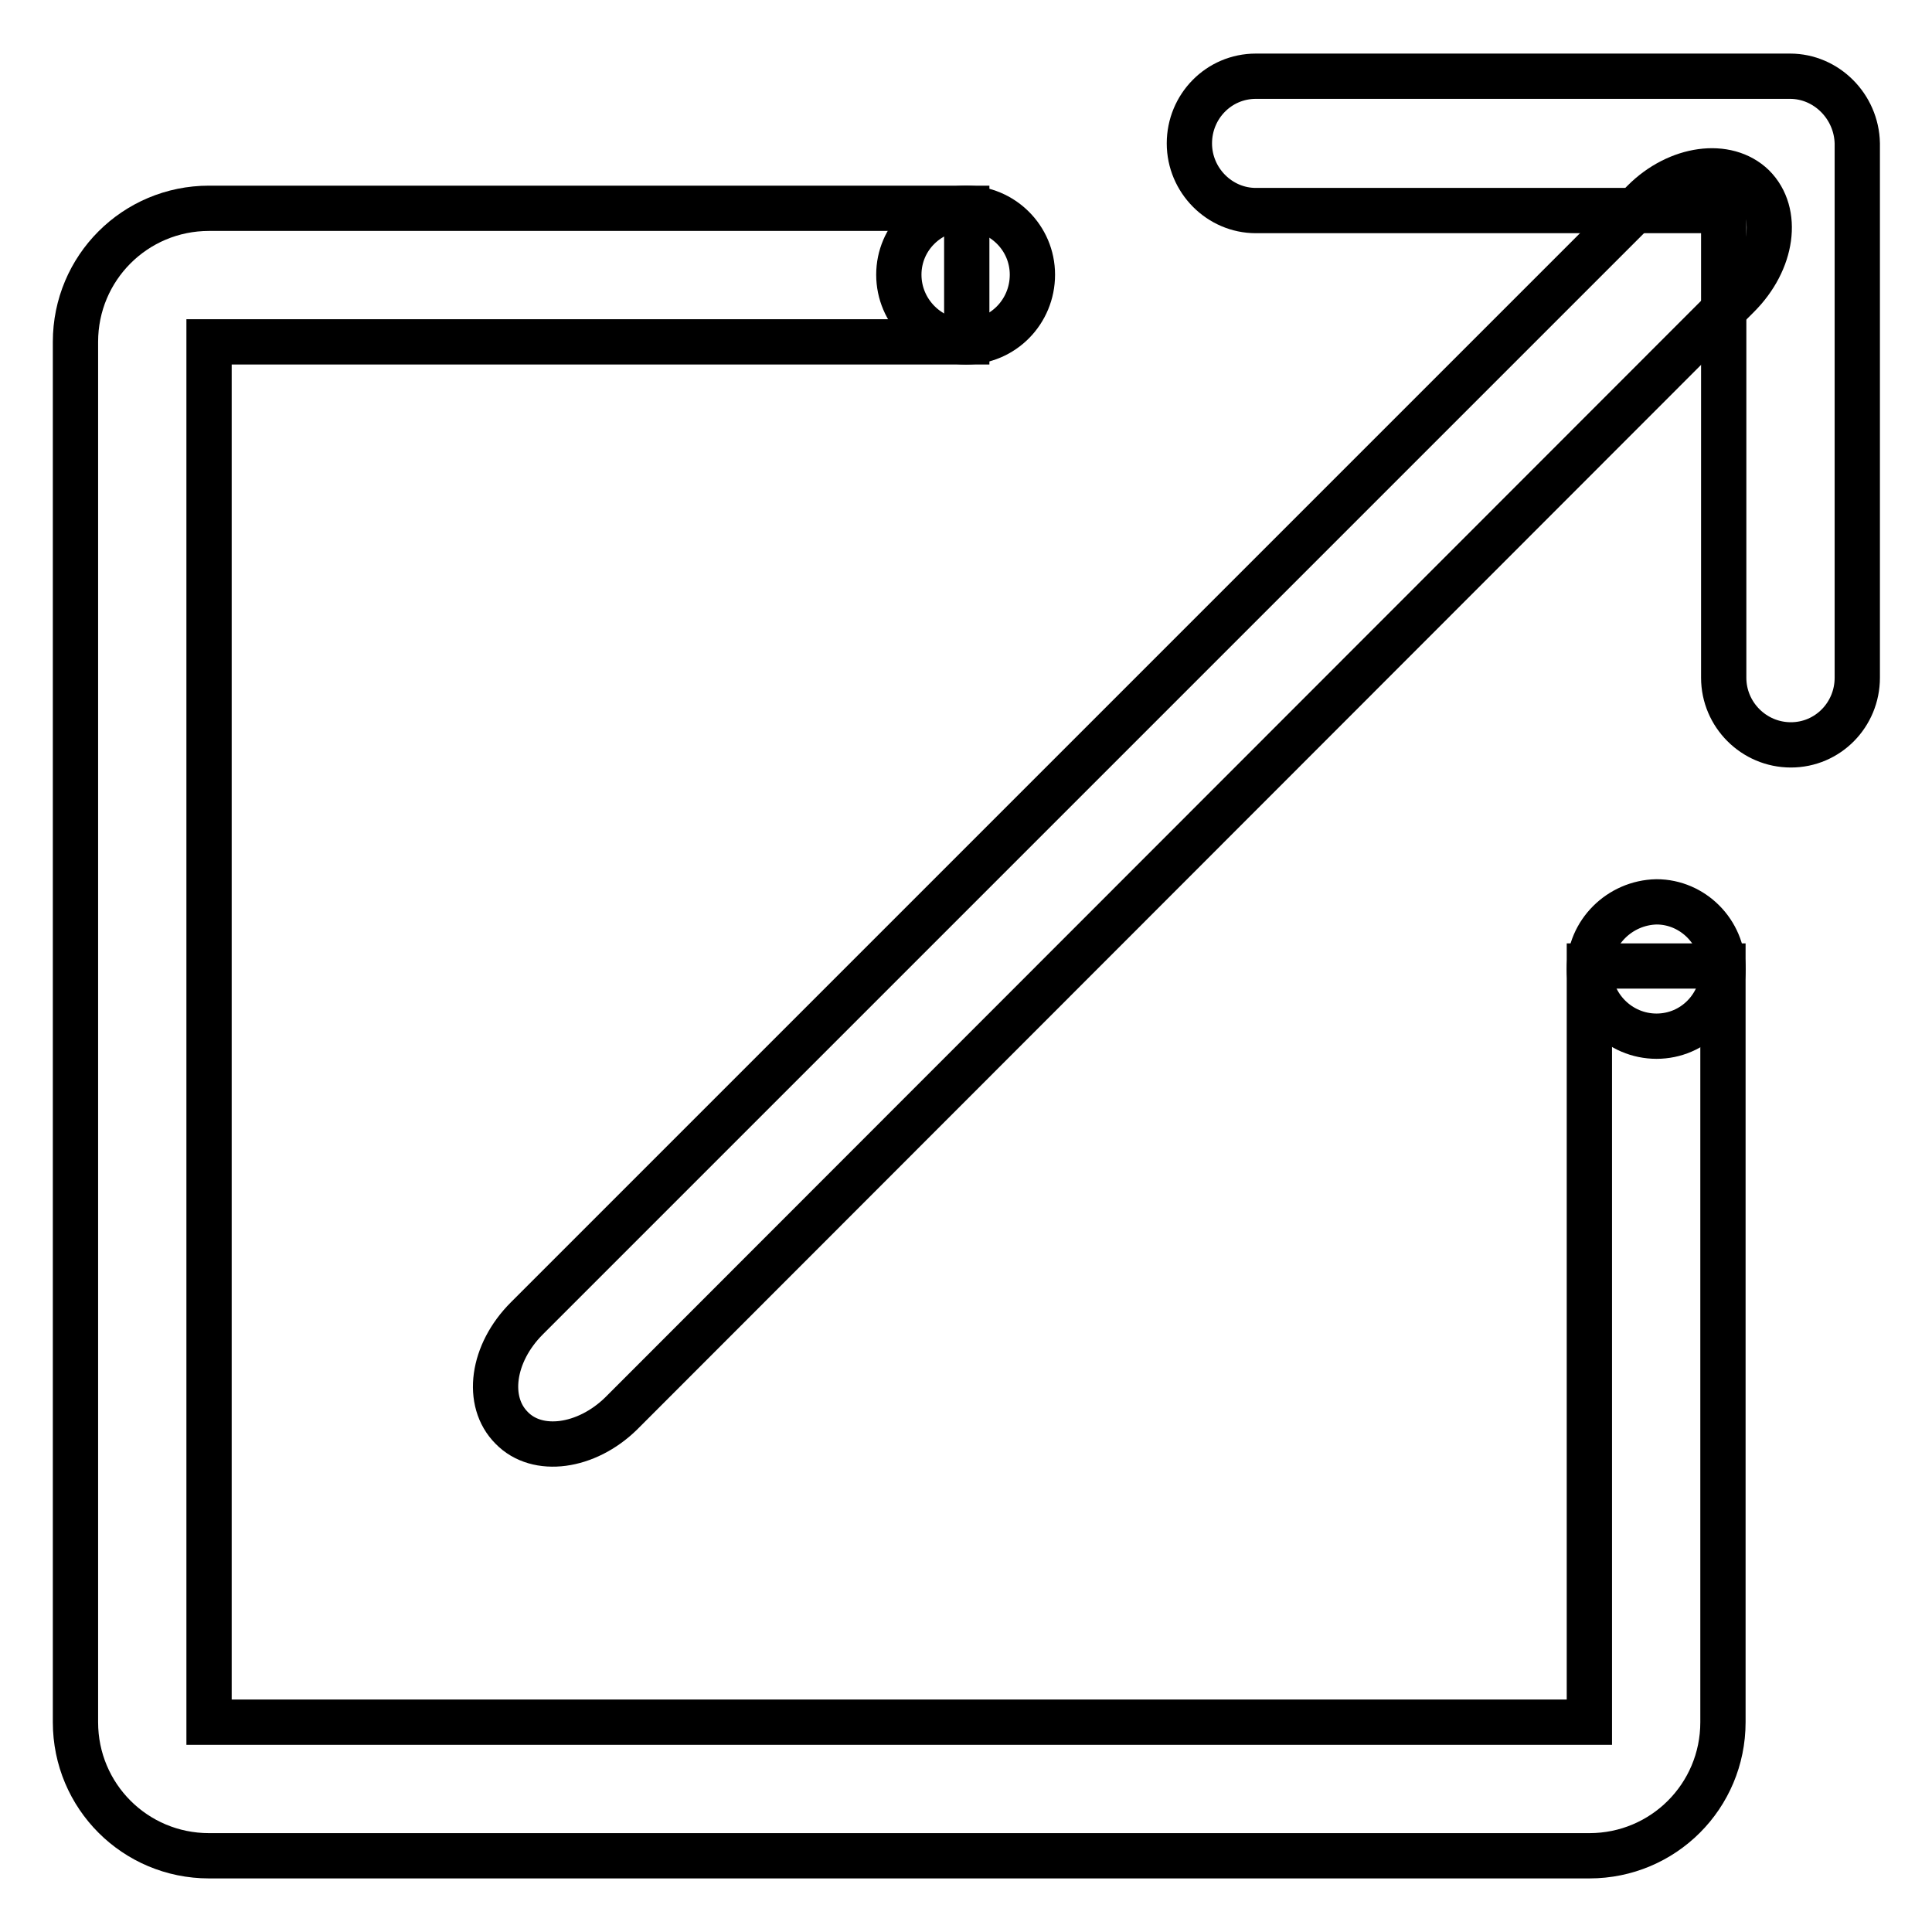<?xml version="1.0" encoding="utf-8"?>
<!-- Svg Vector Icons : http://www.onlinewebfonts.com/icon -->
<!DOCTYPE svg PUBLIC "-//W3C//DTD SVG 1.1//EN" "http://www.w3.org/Graphics/SVG/1.1/DTD/svg11.dtd">
<svg version="1.1" xmlns="http://www.w3.org/2000/svg" xmlns:xlink="http://www.w3.org/1999/xlink" x="0px" y="0px" viewBox="0 0 256 256" enable-background="new 0 0 256 256" xml:space="preserve">
<g> <path stroke-width="6" fill-opacity="0" stroke="#000000"  d="M210.6,128v100.2H27.7V45.3h100.4V27.6H27.7c-9.8,0-17.7,7.9-17.7,17.7v182.9c0,9.8,7.9,17.7,17.7,17.7 h182.9c9.8,0,17.7-7.9,17.7-17.7V128H210.6z"/> <path stroke-width="6" fill-opacity="0" stroke="#000000"  d="M67.8,189.2c-3.5-3.5-2.6-9.9,2-14.5L217.8,26.7c4.5-4.5,11-5.4,14.5-2c3.5,3.5,2.6,9.9-2,14.5L82.3,187.3 C77.7,191.8,71.2,192.7,67.8,189.2z"/> <path stroke-width="6" fill-opacity="0" stroke="#000000"  d="M237.2,10.1h-70.8c-4.9,0-8.8,4-8.8,8.9s4,8.9,8.8,8.9h62v61.9c0,4.9,4,8.9,8.9,8.9s8.8-4,8.8-8.9V19 C246,14.1,242,10.1,237.2,10.1z"/> <path stroke-width="6" fill-opacity="0" stroke="#000000"  d="M119.1,36.4c0,4.9,4,8.9,8.9,8.9c4.9,0,8.8-4,8.8-8.9s-4-8.8-8.8-8.8C123.1,27.6,119.1,31.5,119.1,36.4z"/> <path stroke-width="6" fill-opacity="0" stroke="#000000"  d="M210.6,128.4c0,4.9,4,8.9,8.9,8.9c4.9,0,8.8-4,8.8-8.9s-4-8.9-8.8-8.9C214.6,119.6,210.6,123.6,210.6,128.4 z"/></g>
</svg>